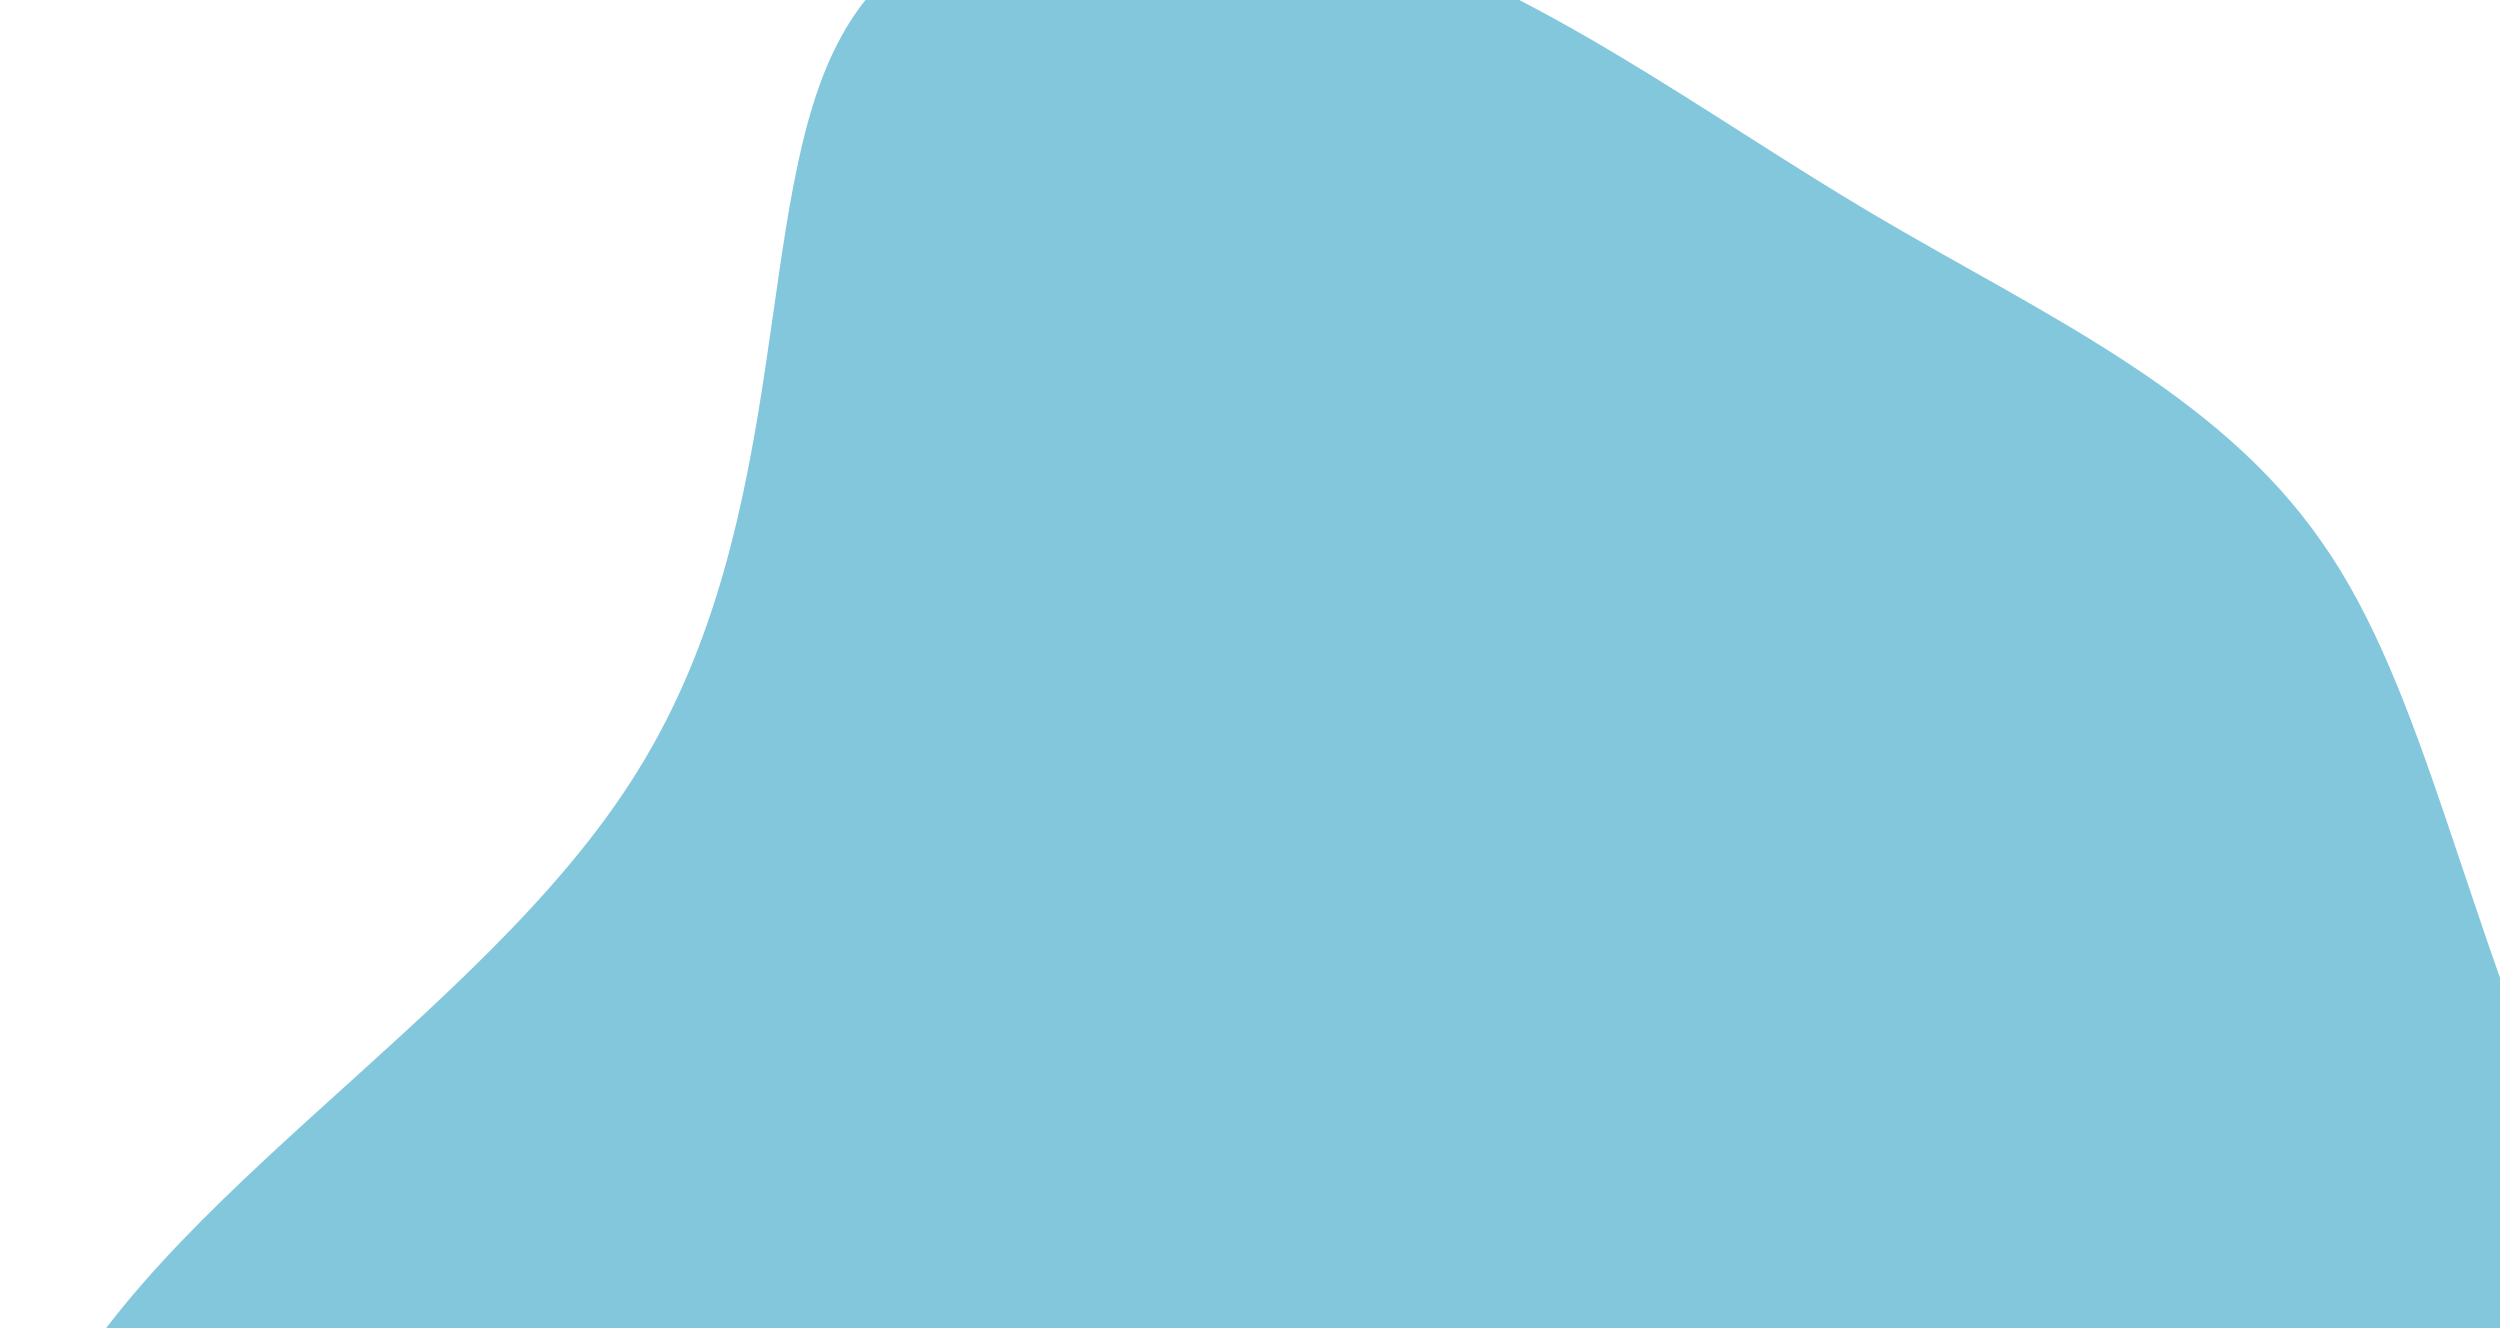 <svg xmlns="http://www.w3.org/2000/svg" width="623" height="331" viewBox="0 0 623 331" fill="none"><path d="M284.507 540.081C226.963 541.128 146.486 561.576 85.643 533.202C24.34 504.874 -16.534 426.502 7.161 364.128C31.317 301.71 120.042 255.289 158.979 191.997C198.377 128.661 187.194 49.676 209.62 9.162C231.587 -31.308 287.227 -32.741 335.381 -17.999C383.535 -3.257 424.266 28.226 466.599 53.261C508.932 78.295 552.47 97.492 578.53 134.985C604.526 171.911 613.044 227.133 643.577 296.22C673.651 365.351 726.199 448.302 702.82 480.329C679.838 511.746 581.453 492.761 520.468 500.436C459.087 508.722 435.566 543.624 406.239 551.637C376.849 559.085 342.573 539.555 284.507 540.081Z" fill="#83C7DD"></path></svg>